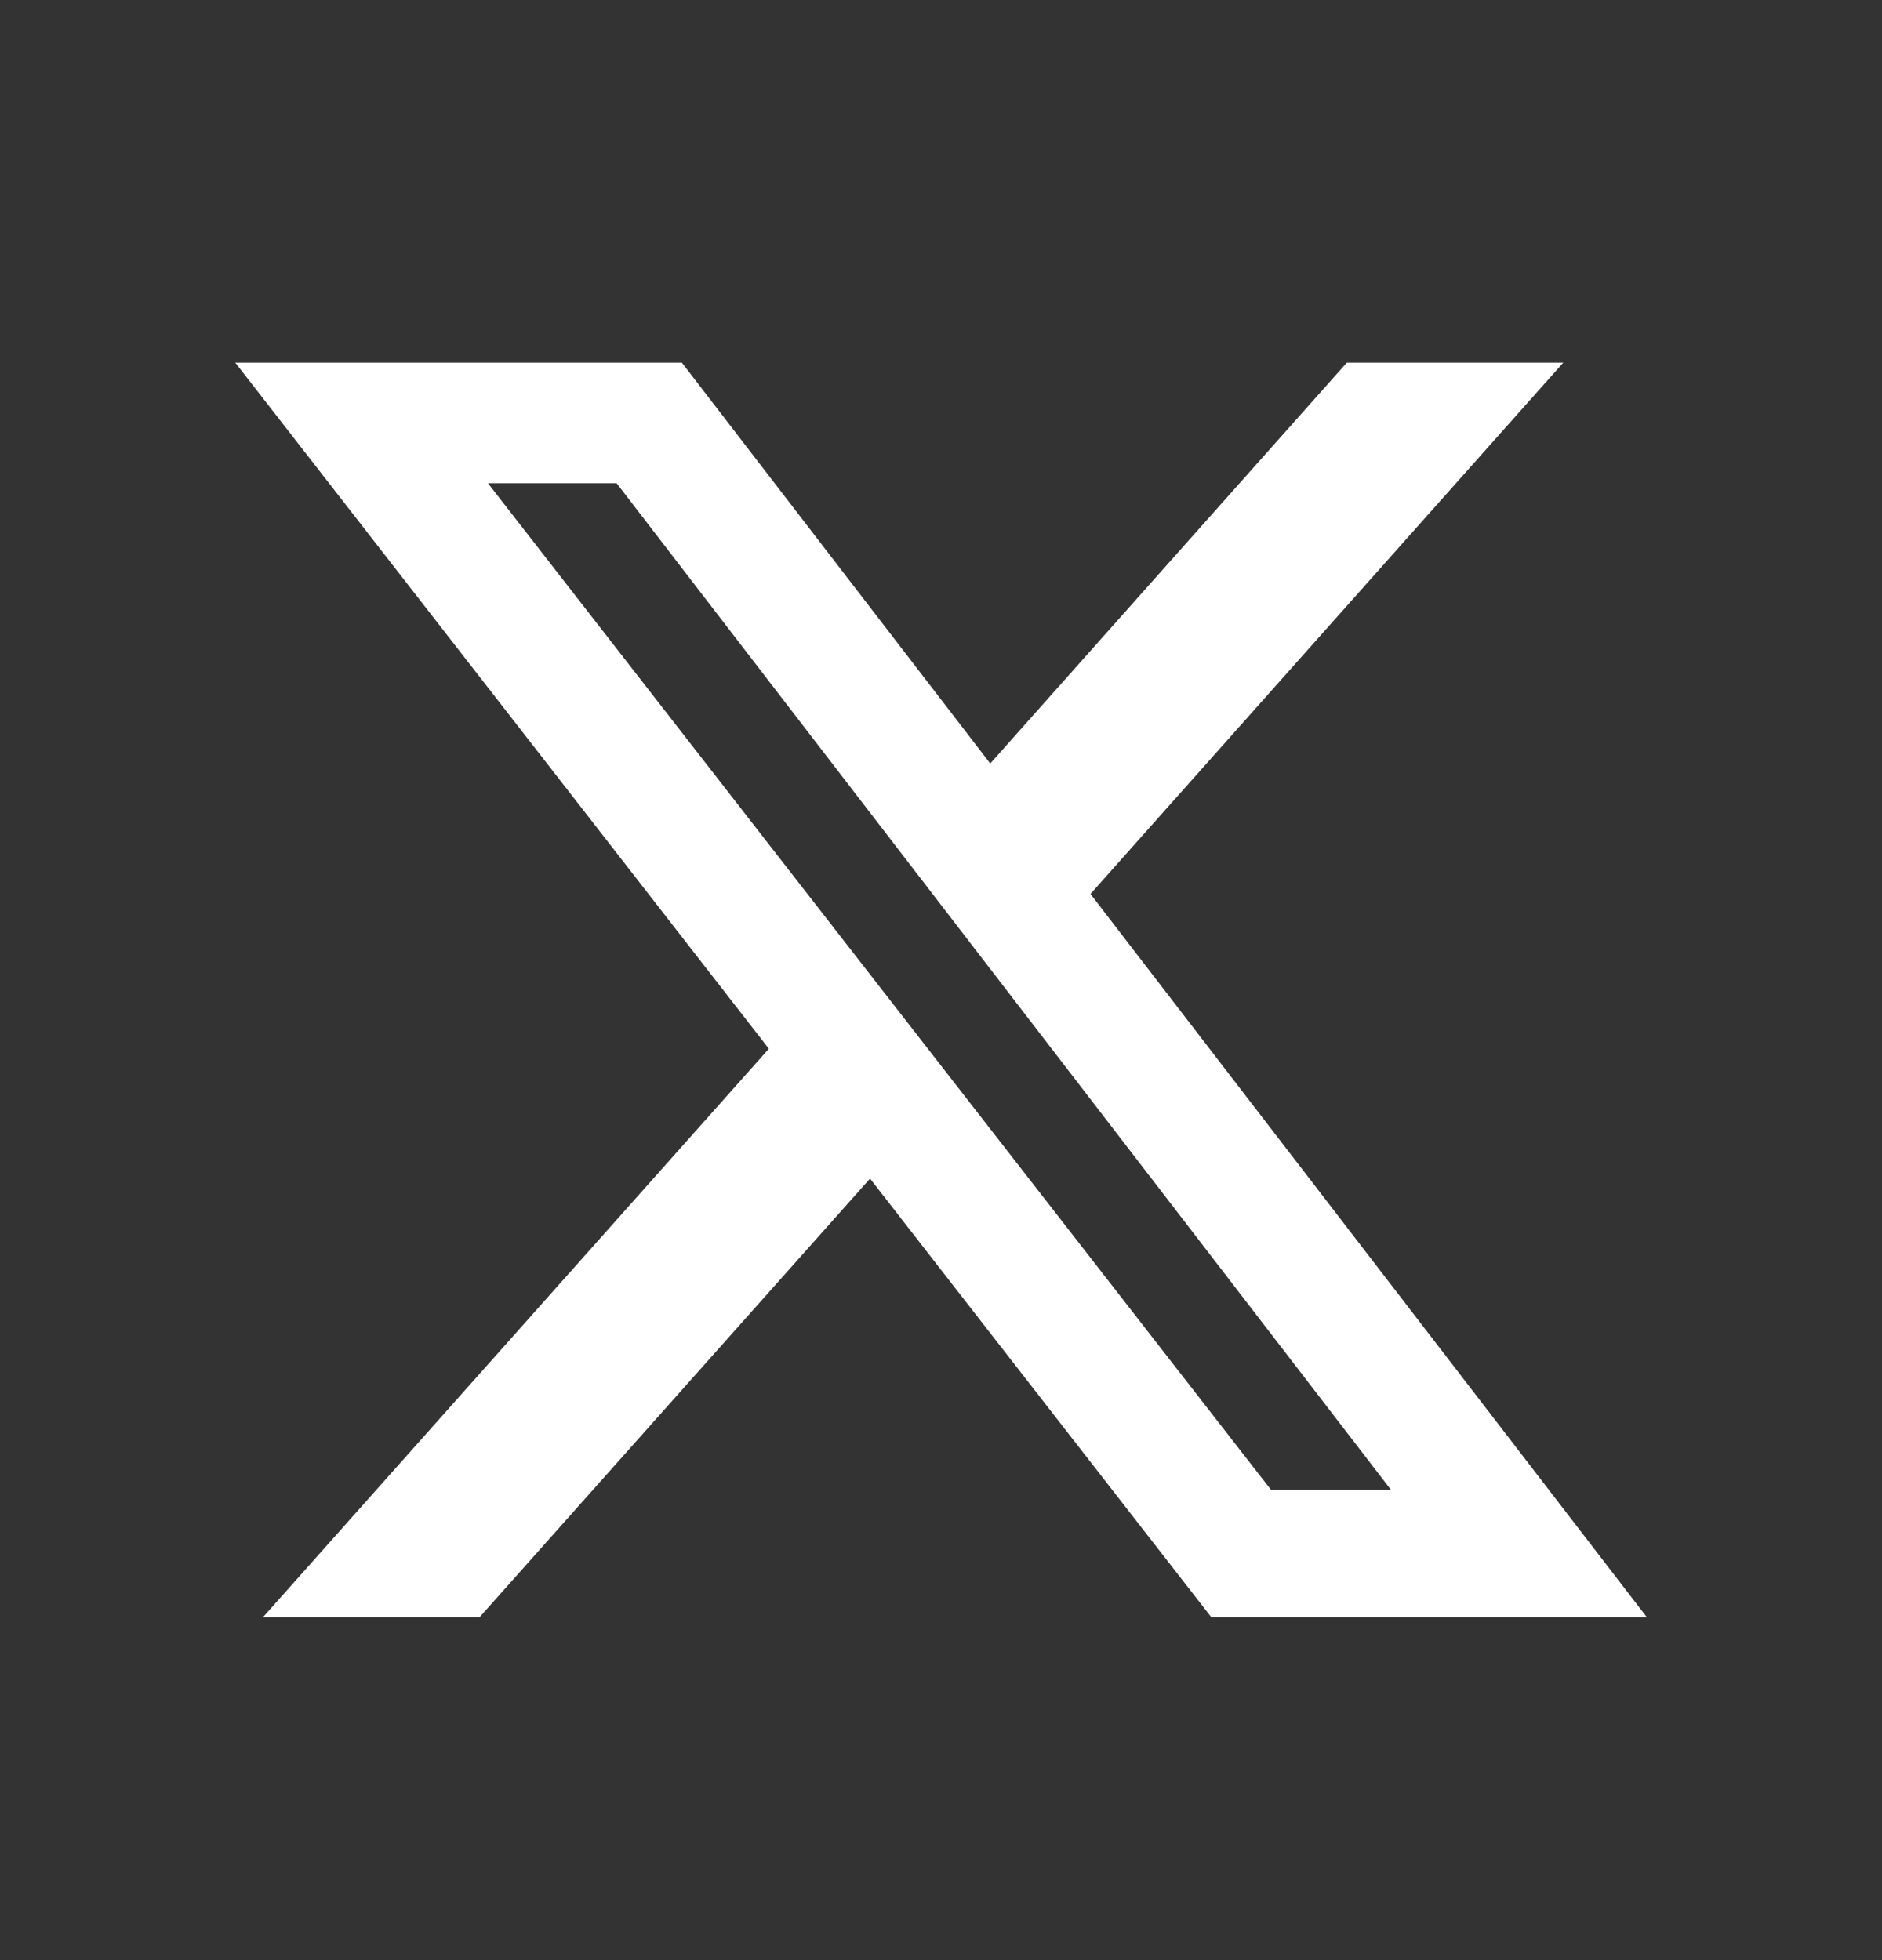 <svg width="24" height="25" viewBox="0 0 24 25" fill="none" xmlns="http://www.w3.org/2000/svg">
<rect x="0" y="0" width="24" height="25" fill="#333333" stroke="none"/>
<path d="M17.176 4.625H19.936L13.906 11.402L21 20.625H15.446L11.095 15.032L6.117 20.625H3.355L9.805 13.376L3 4.625H8.695L12.628 9.738L17.176 4.625ZM16.207 19H17.737L7.864 6.164H6.223L16.207 19Z" fill="white"/>
</svg>
